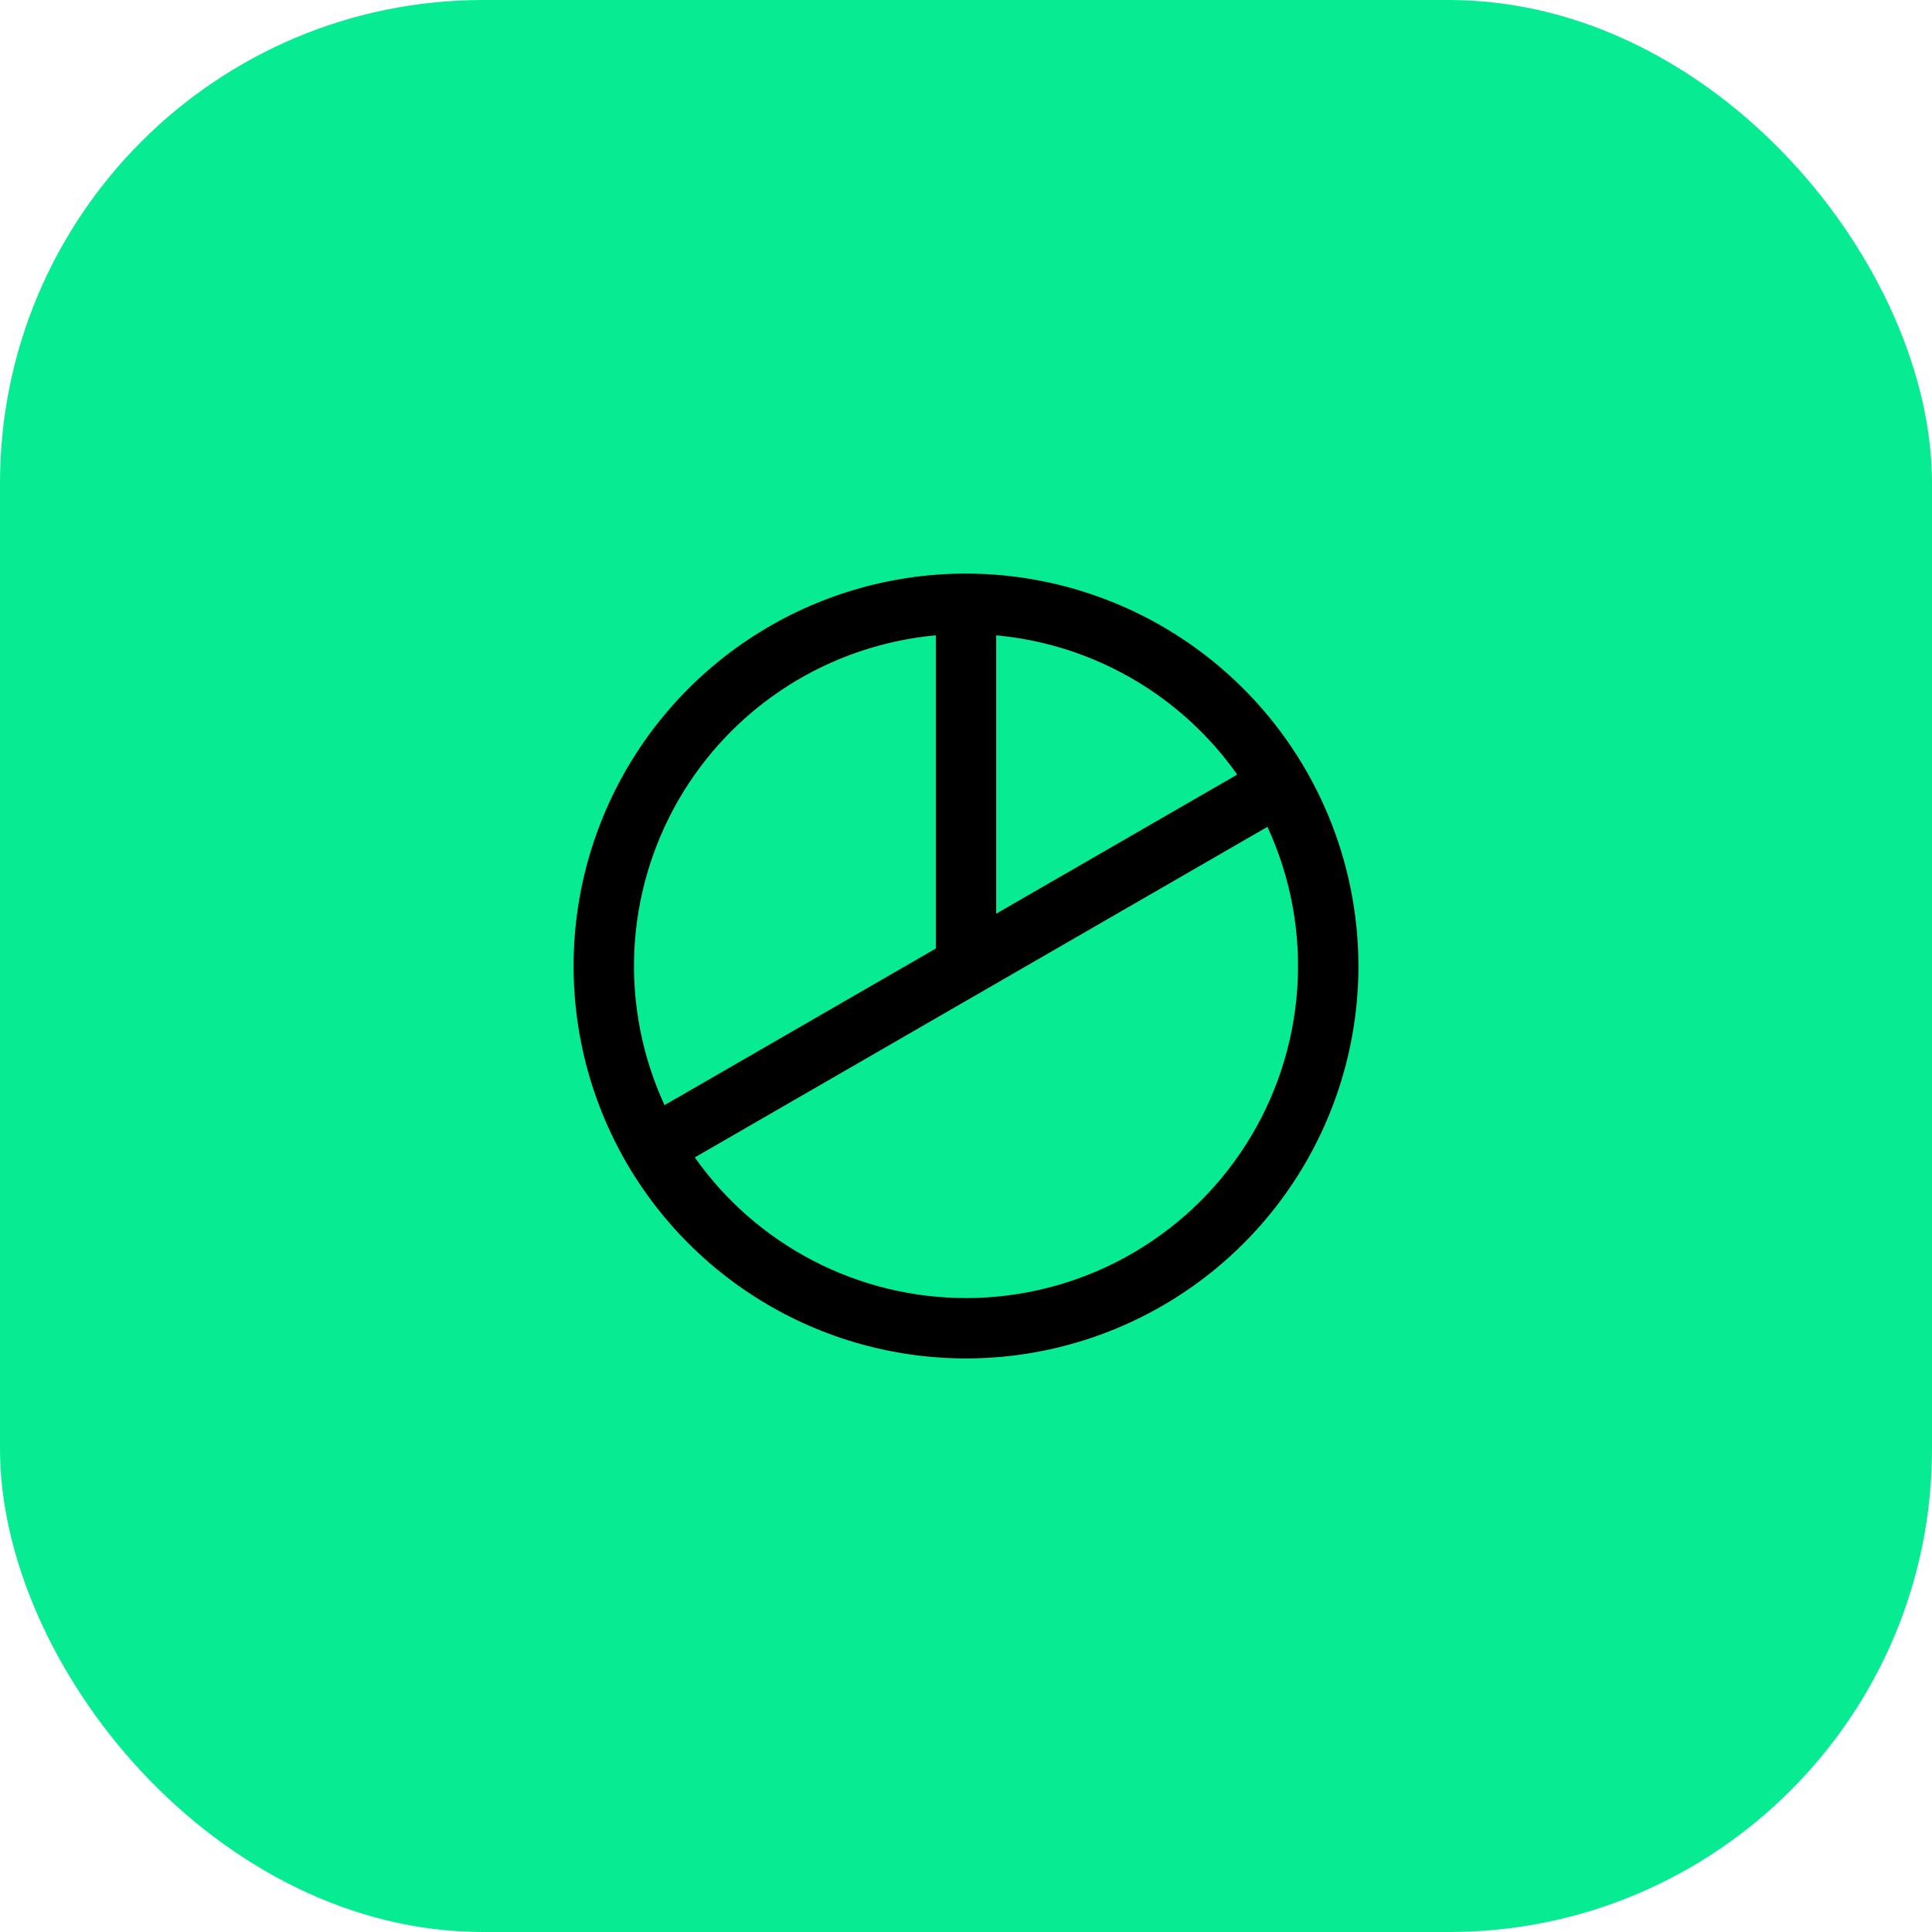 <svg xmlns="http://www.w3.org/2000/svg" width="64" height="64" viewBox="0 0 64 64" fill="none"><rect width="64" height="64" rx="16" fill="#07EC93"></rect><path d="M32 19C29.429 19 26.915 19.762 24.778 21.191C22.64 22.619 20.974 24.65 19.99 27.025C19.006 29.401 18.748 32.014 19.25 34.536C19.751 37.058 20.989 39.374 22.808 41.192C24.626 43.011 26.942 44.249 29.464 44.75C31.986 45.252 34.599 44.994 36.975 44.01C39.35 43.026 41.381 41.36 42.809 39.222C44.238 37.085 45 34.571 45 32C44.996 28.553 43.626 25.249 41.188 22.812C38.751 20.374 35.447 19.004 32 19ZM40.984 25.659L33 30.267V21.046C34.585 21.192 36.12 21.679 37.498 22.476C38.877 23.272 40.066 24.358 40.984 25.659ZM31 21.046V31.421L22.014 36.609C21.276 35.01 20.933 33.257 21.013 31.498C21.094 29.739 21.596 28.025 22.476 26.5C23.357 24.975 24.59 23.684 26.074 22.735C27.557 21.786 29.246 21.207 31 21.046ZM32 43C30.239 42.999 28.504 42.576 26.941 41.765C25.377 40.954 24.031 39.78 23.016 38.341L41.986 27.39C42.76 29.066 43.099 30.91 42.973 32.751C42.847 34.593 42.26 36.373 41.265 37.928C40.27 39.483 38.9 40.762 37.281 41.649C35.662 42.535 33.846 43 32 43Z" fill="black"></path></svg>